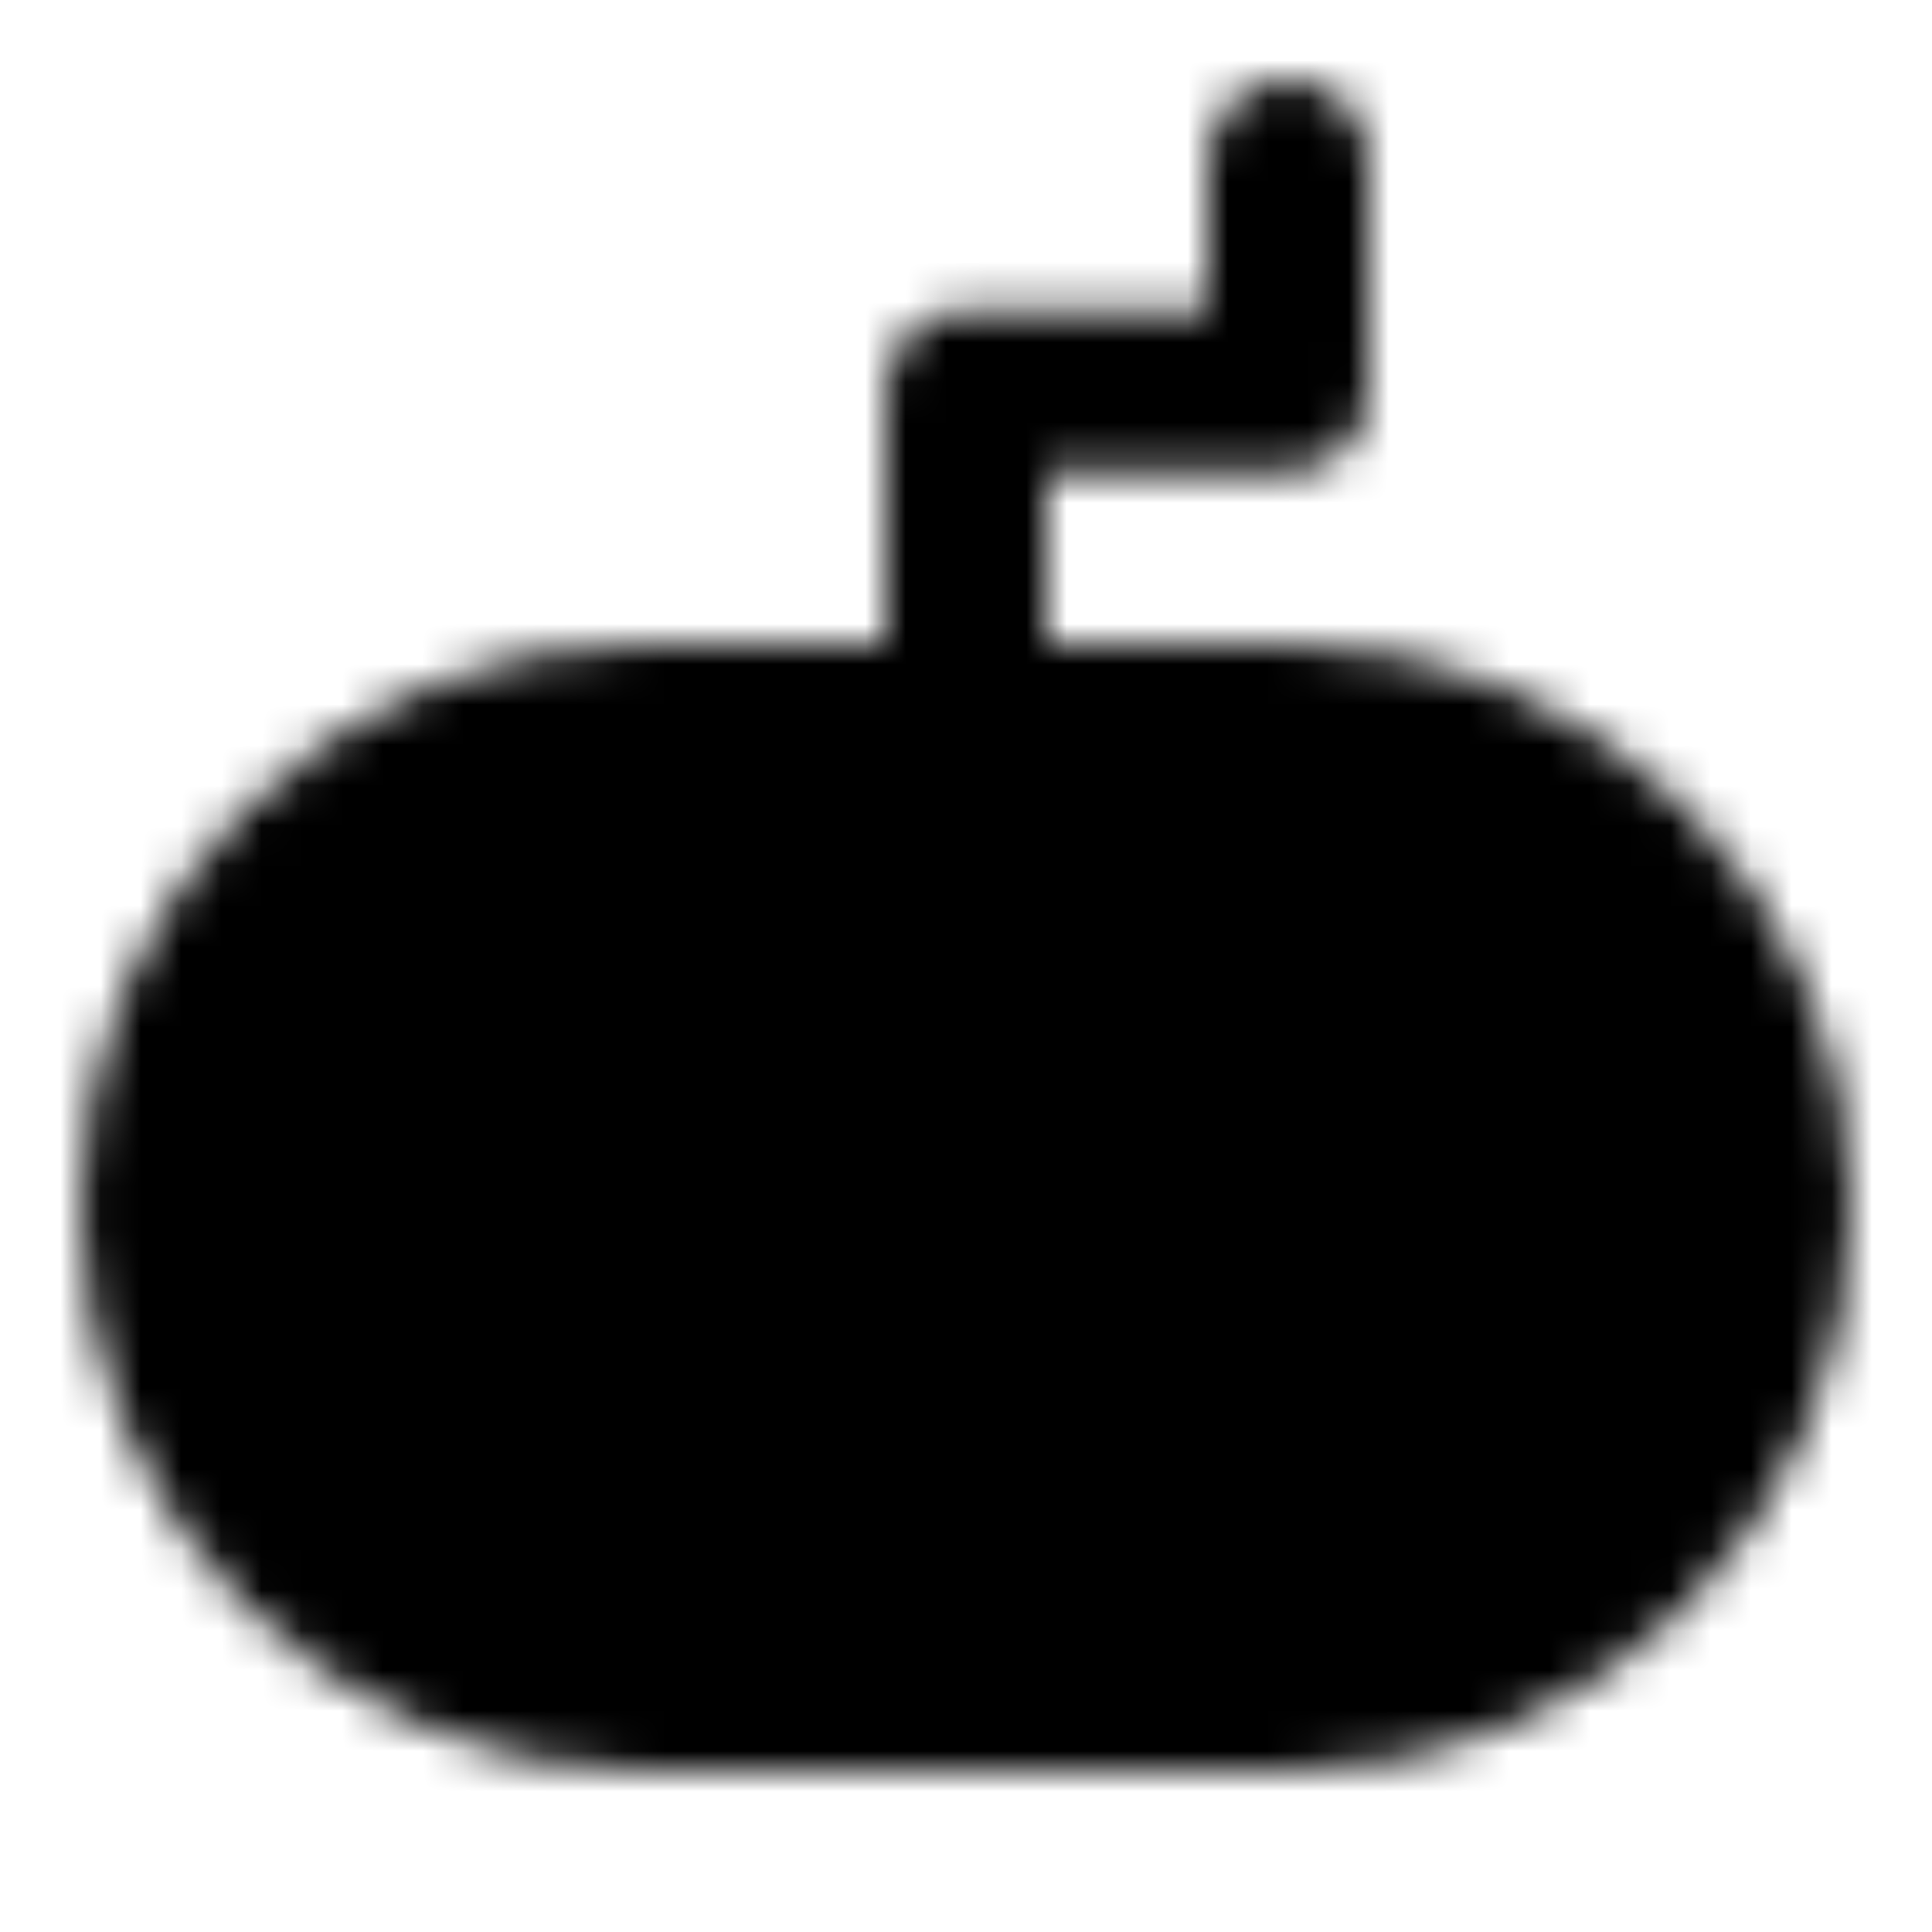 <?xml version="1.0" encoding="UTF-8"?> <svg xmlns="http://www.w3.org/2000/svg" viewBox="0 0 48 48"><defs><mask id="ipSGameHandle0"><g fill="none" stroke-linejoin="round" stroke-width="4"><path fill="#fff" stroke="#fff" d="M32 18H16C9.373 18 4 23.373 4 30s5.373 12 12 12h16c6.627 0 12-5.373 12-12s-5.373-12-12-12Z"></path><path stroke="#000" stroke-linecap="round" d="M16 26v8m-4-4h8"></path><path stroke="#fff" stroke-linecap="round" d="M24 16V9.714h8V4"></path><path fill="#000" stroke="#000" d="M32 34a4 4 0 1 0 0-8a4 4 0 0 0 0 8Z"></path></g></mask></defs><path fill="currentColor" d="M0 0h48v48H0z" mask="url(#ipSGameHandle0)"></path></svg> 